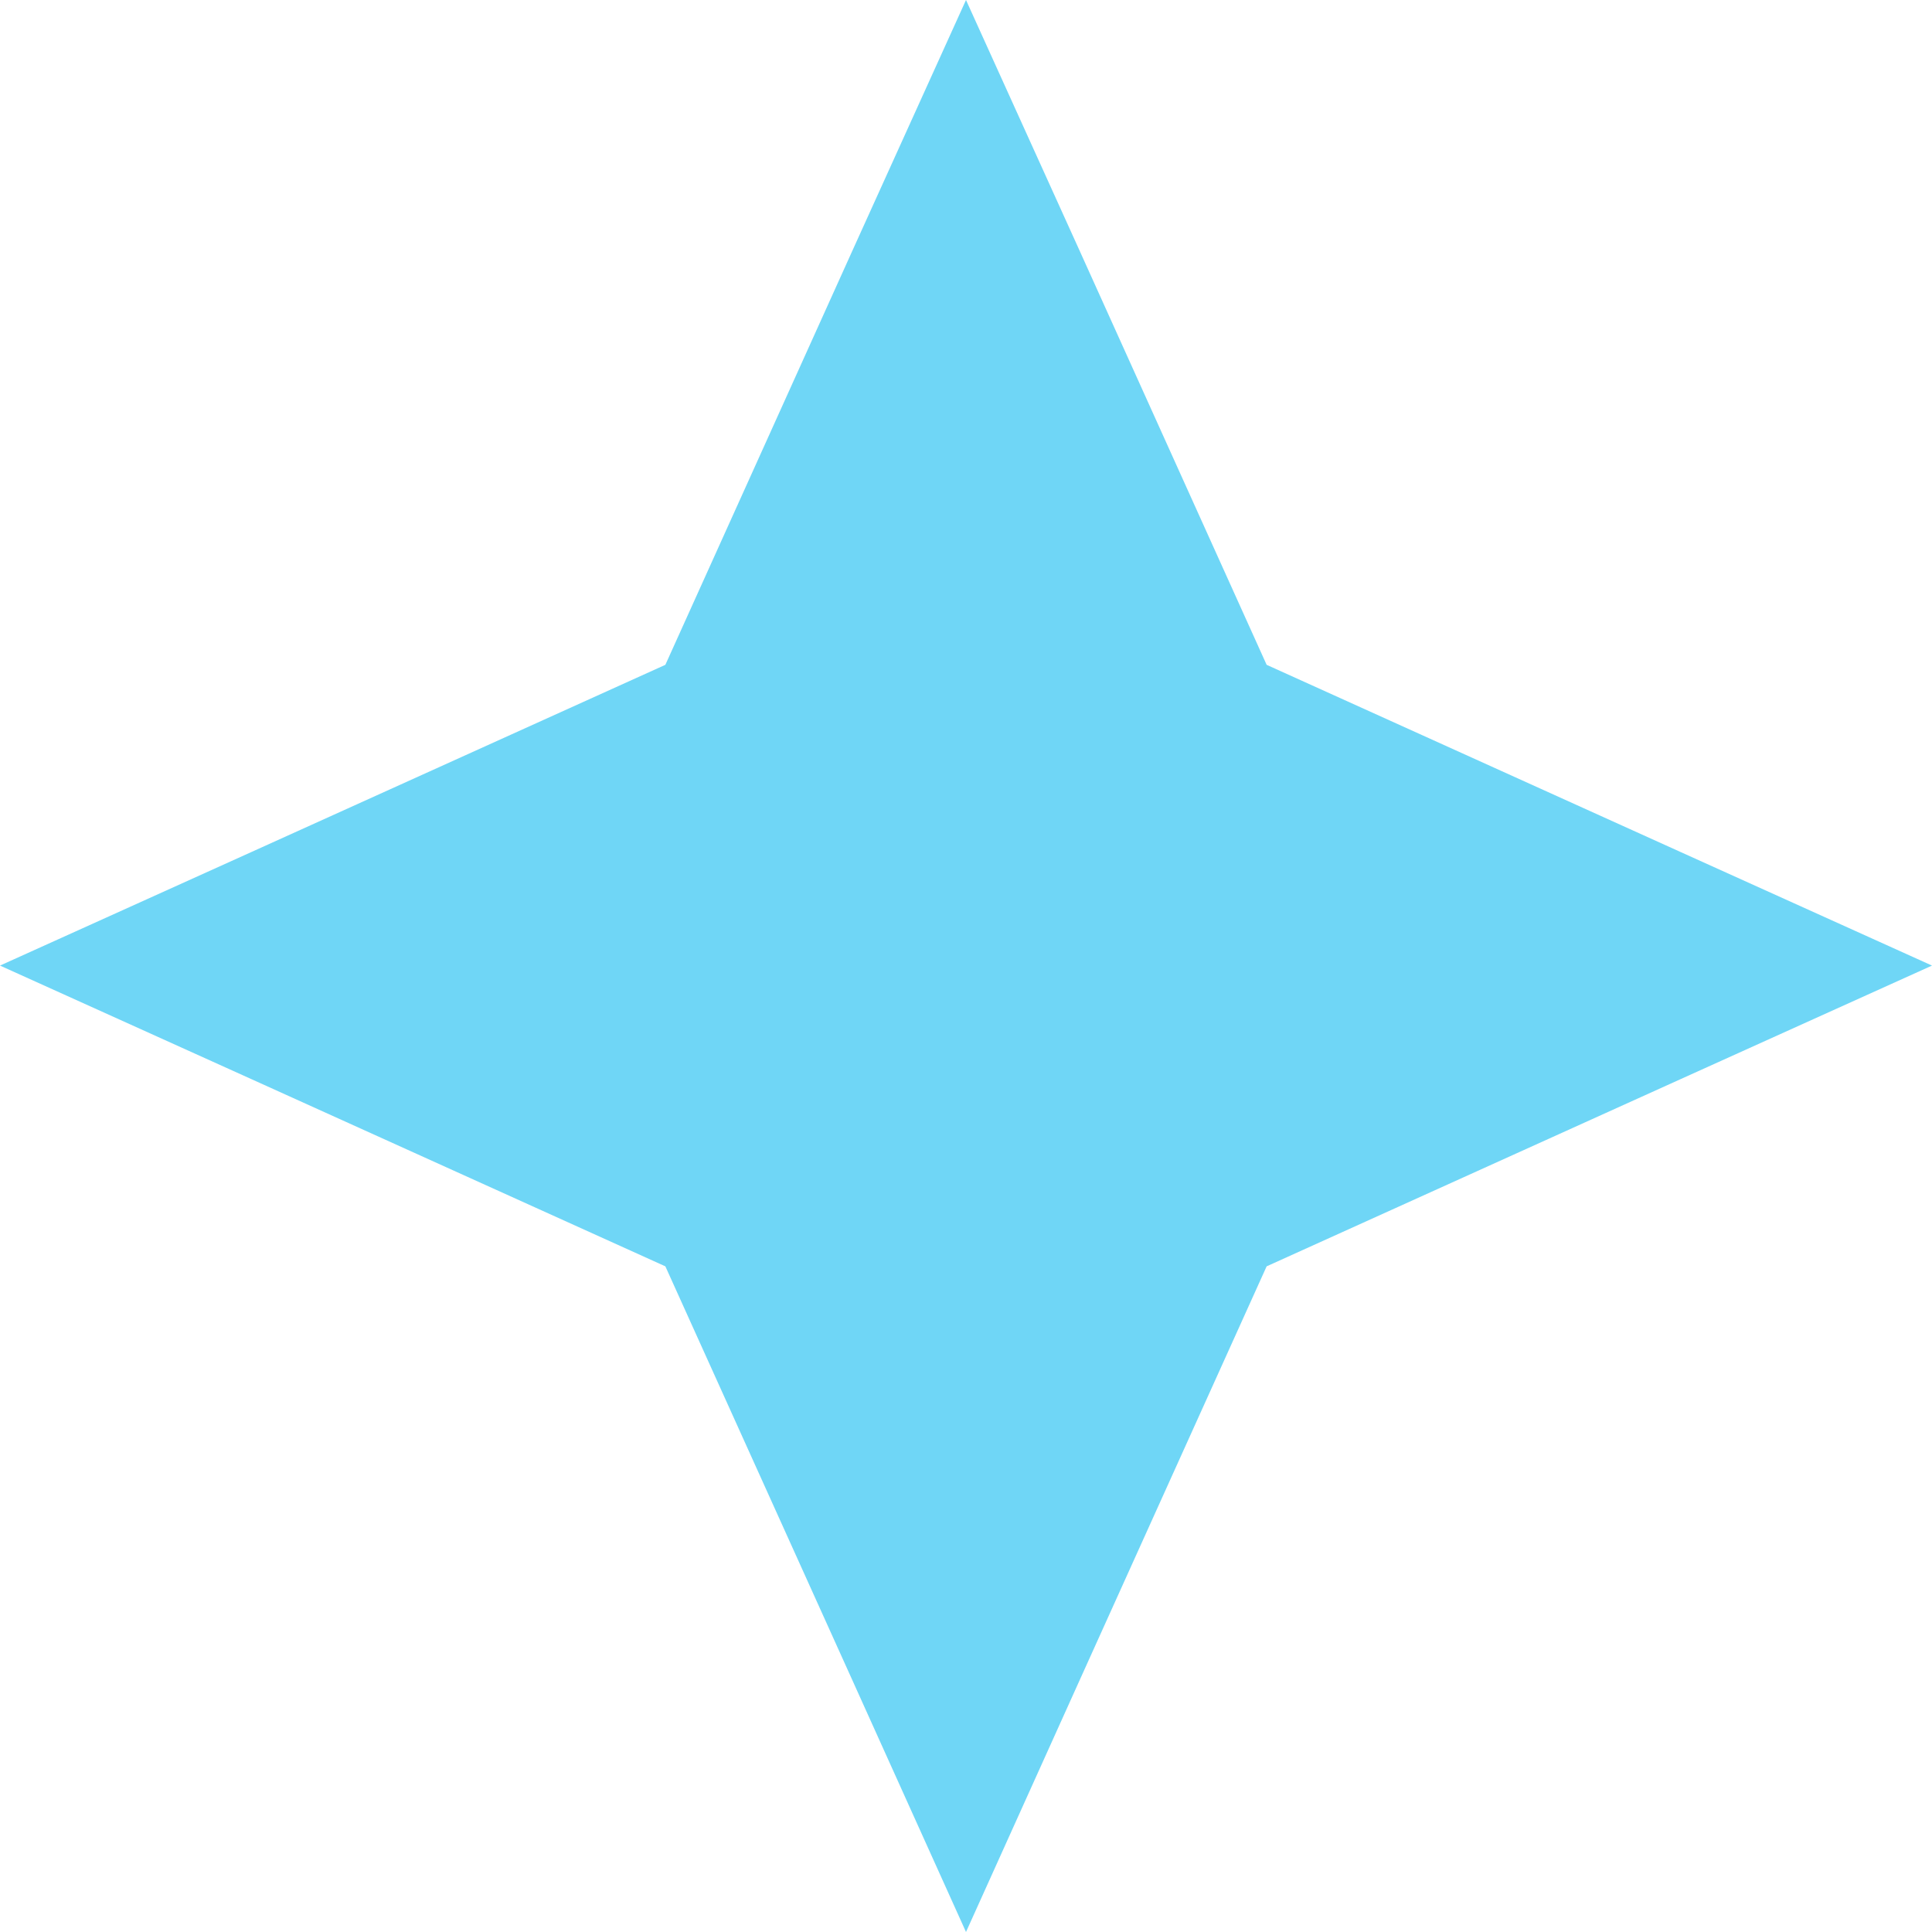 <?xml version="1.0" encoding="UTF-8"?> <svg xmlns="http://www.w3.org/2000/svg" width="46" height="46" viewBox="0 0 46 46" fill="none"> <path d="M25.697 5.951L23 0L20.303 5.951L15.842 15.829L5.973 20.292L0 22.99L5.973 25.688L15.842 30.151L20.303 40.024L23 46L25.697 40.024L30.158 30.151L40.027 25.688L46 22.99L40.027 20.292L30.158 15.829L25.697 5.951Z" fill="#6FD6F6"></path> </svg> 
